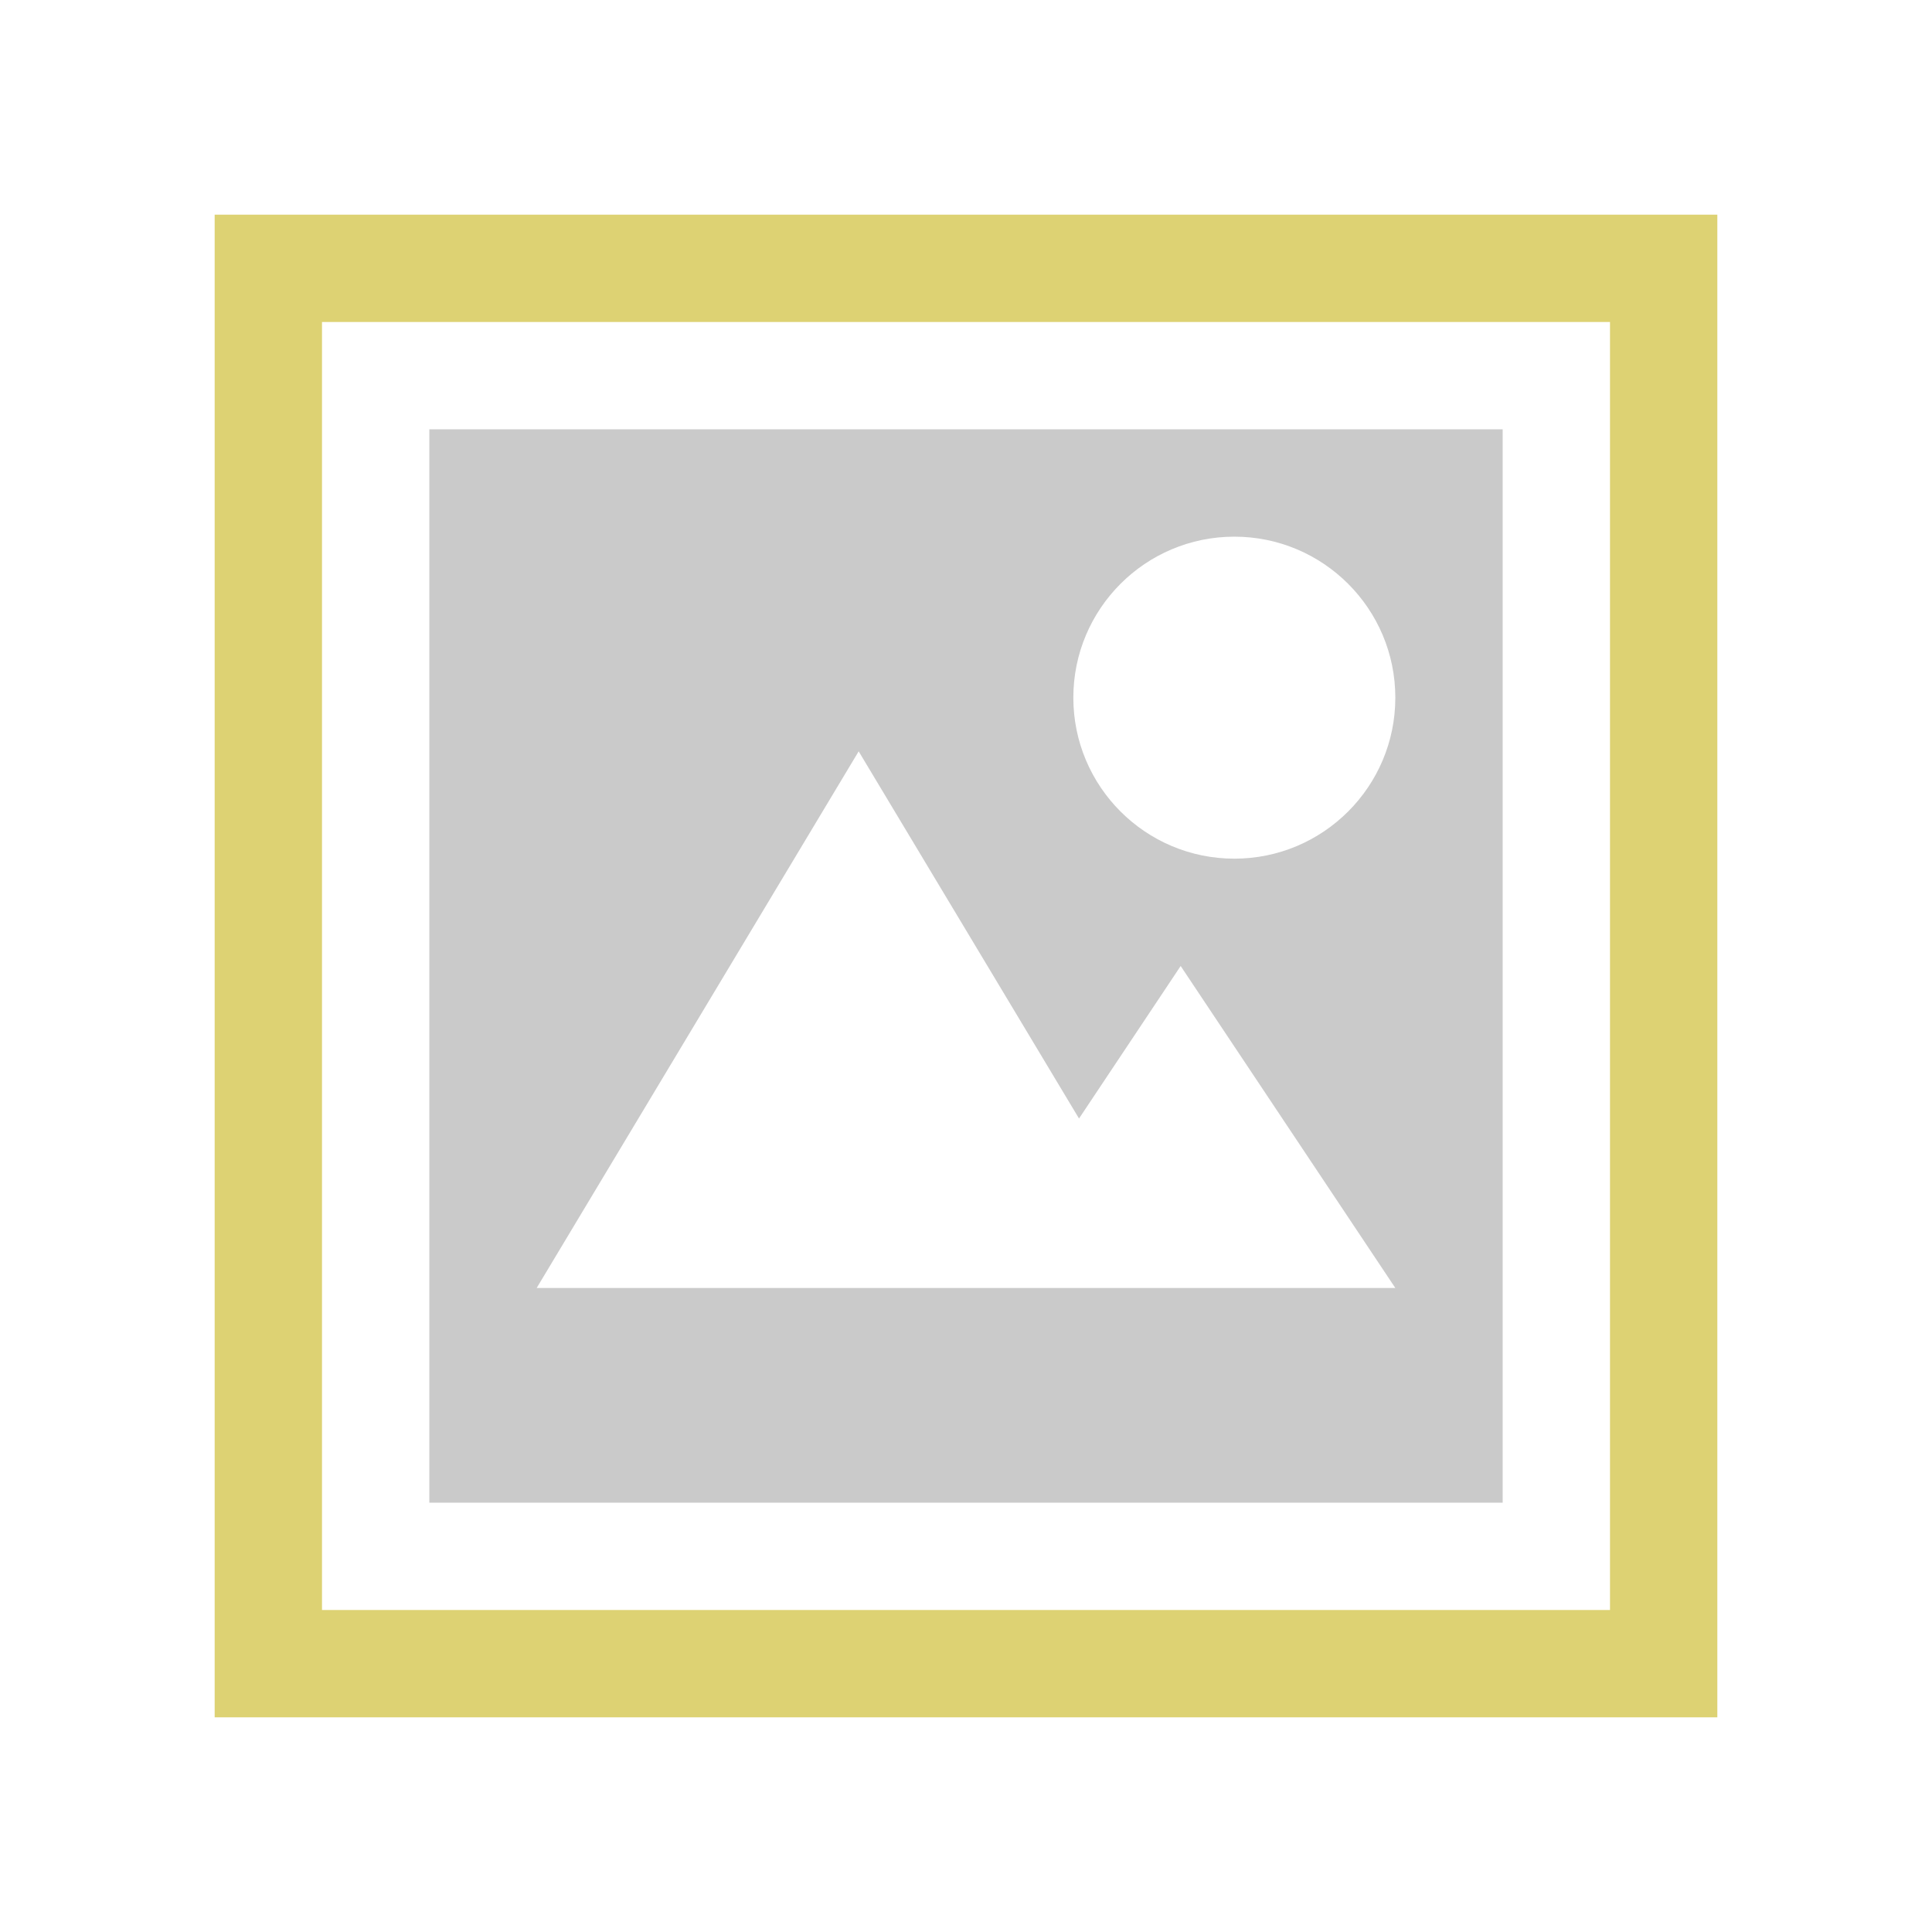 <svg width="18" height="18" viewBox="0 0 18 18" fill="none" xmlns="http://www.w3.org/2000/svg">
<rect x="2.5" y="2.5" width="13" height="13" stroke="#DDD273"/>
<path fill-rule="evenodd" clip-rule="evenodd" d="M14 4H4V14H14V4ZM11.5 8C12.328 8 13 7.328 13 6.5C13 5.672 12.328 5 11.5 5C10.672 5 10 5.672 10 6.5C10 7.328 10.672 8 11.5 8ZM5 12L8 7L10.053 10.421L11 9L13 12H11H9H5Z" fill="#CACACA"/>
</svg>
